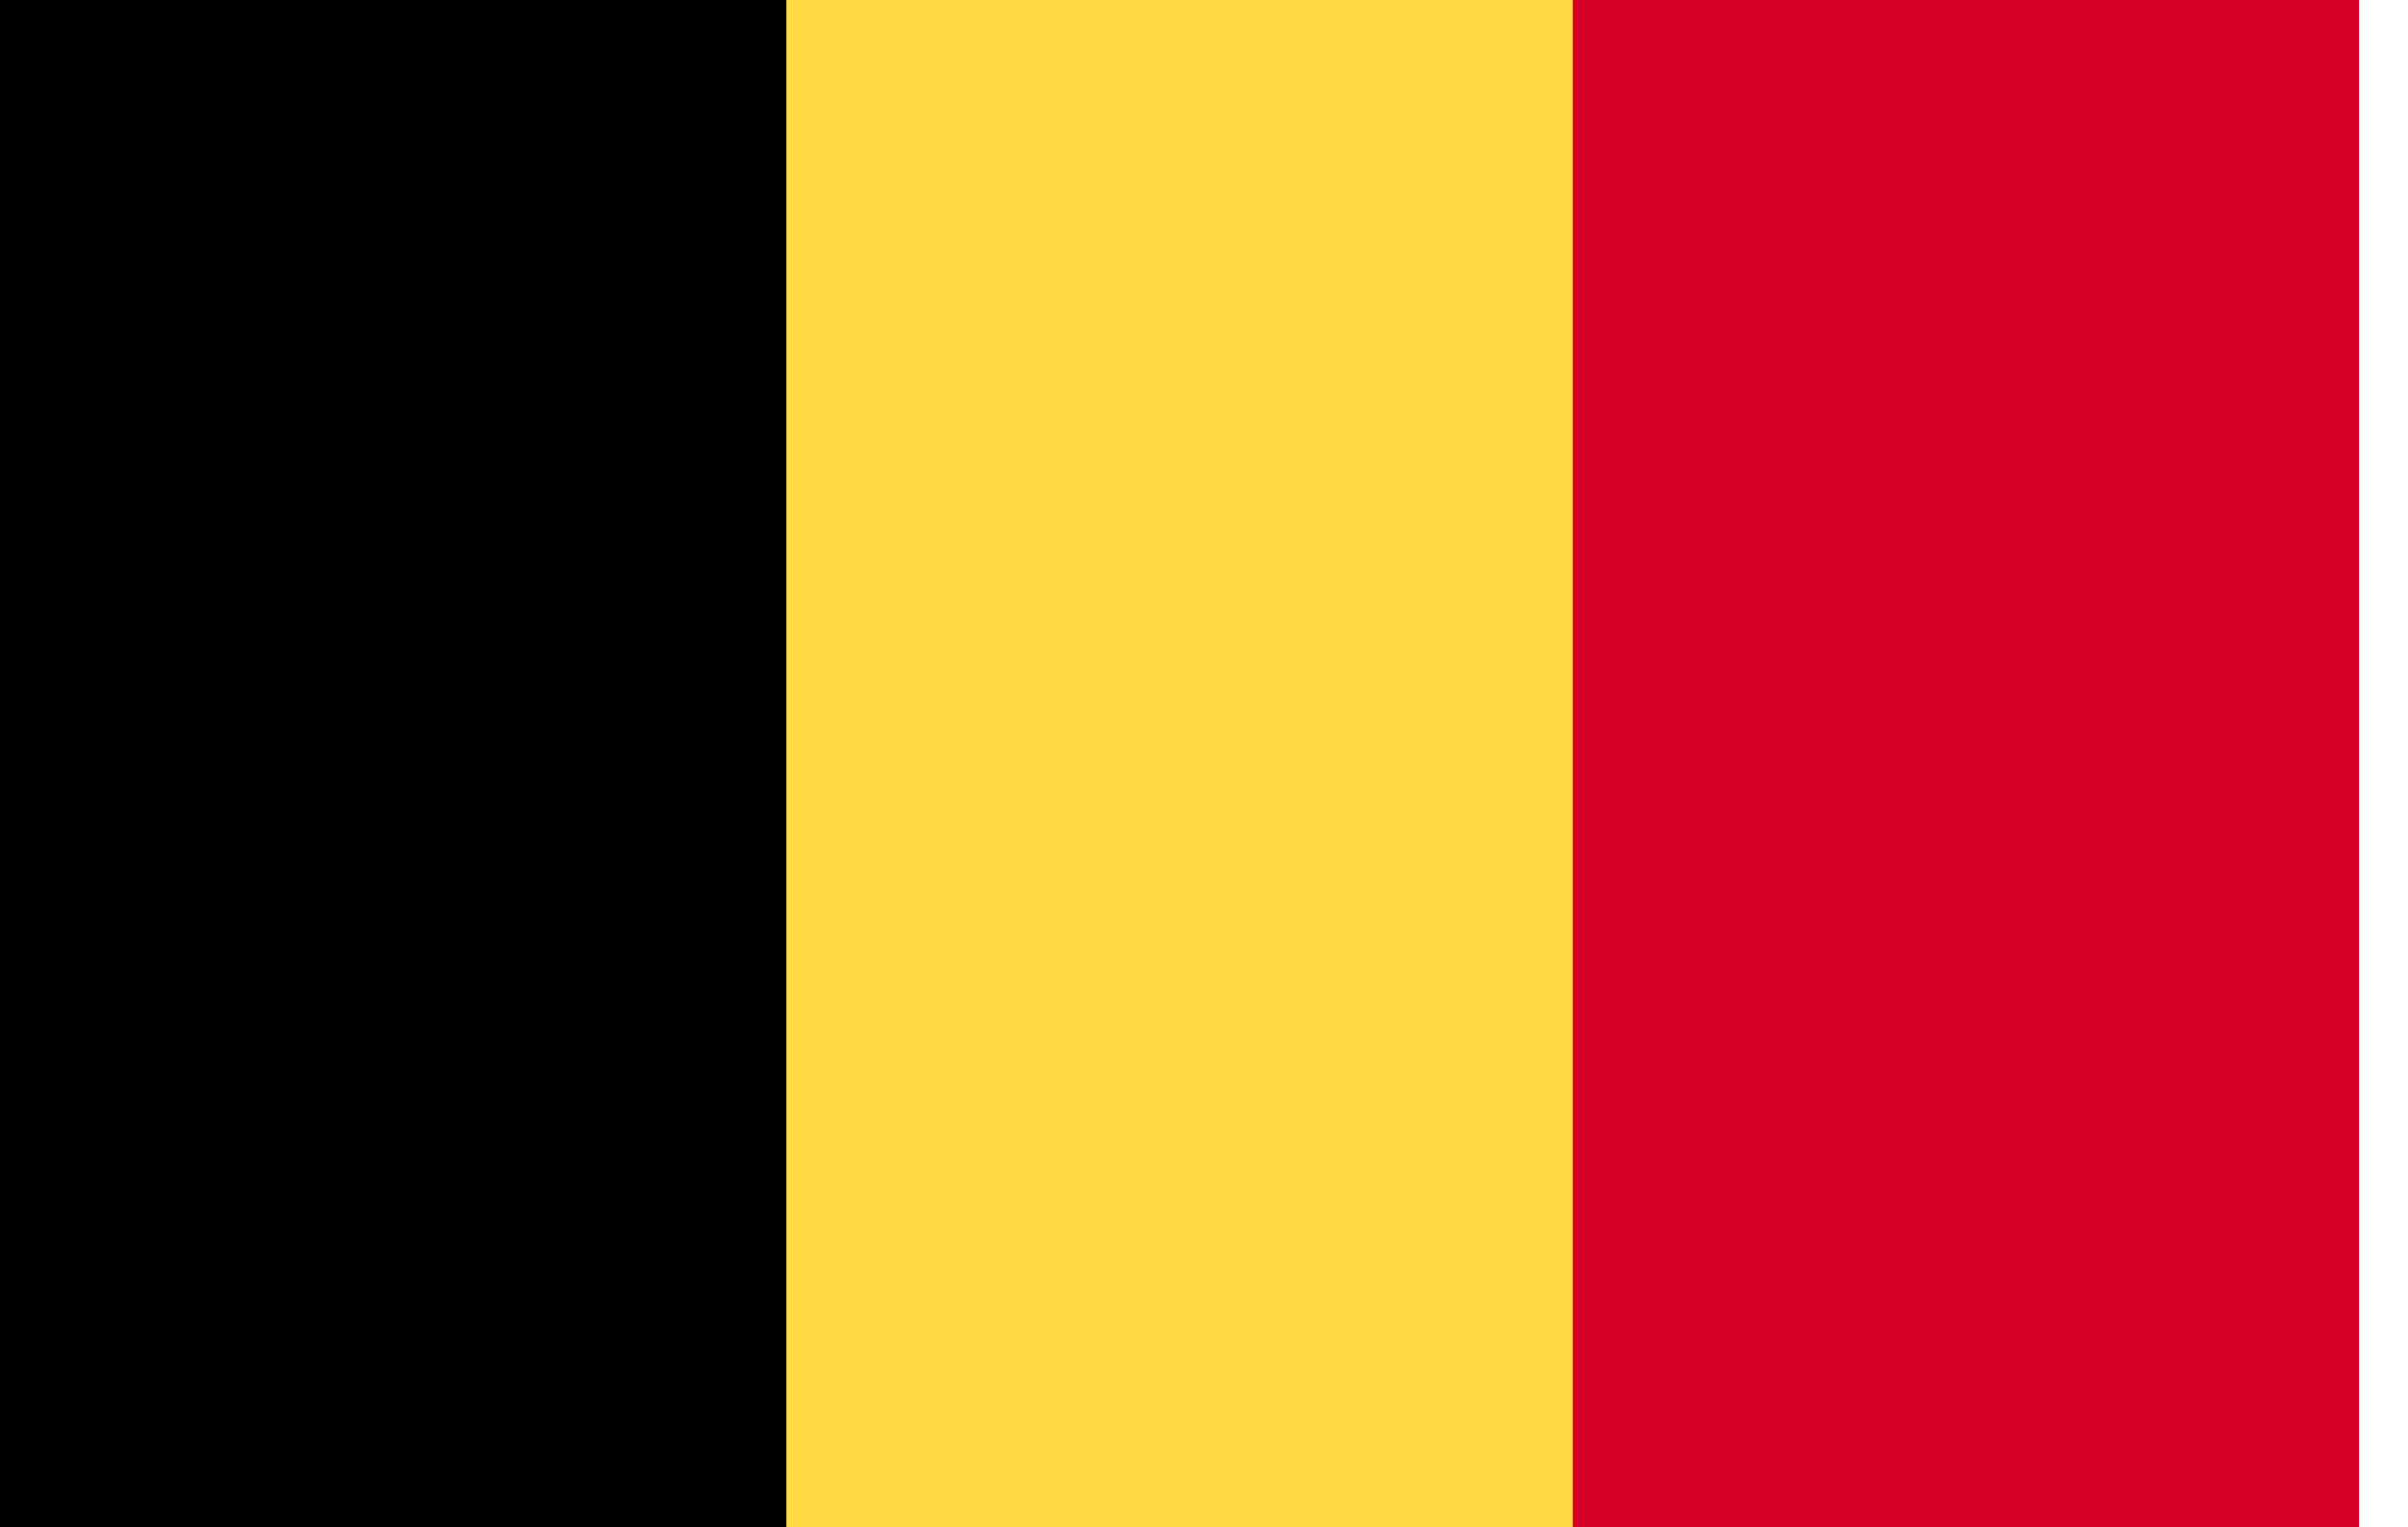 <svg height="26" viewBox="0 0 41 26" width="41" xmlns="http://www.w3.org/2000/svg"><g fill="none"><path d="m0 0h40.166v25.999h-40.166z" fill="#ffda44"/><path d="m0 0h13.388v26h-13.388z" fill="#000"/><path d="m26.777 0h13.388v26h-13.388z" fill="#d80027"/></g></svg>